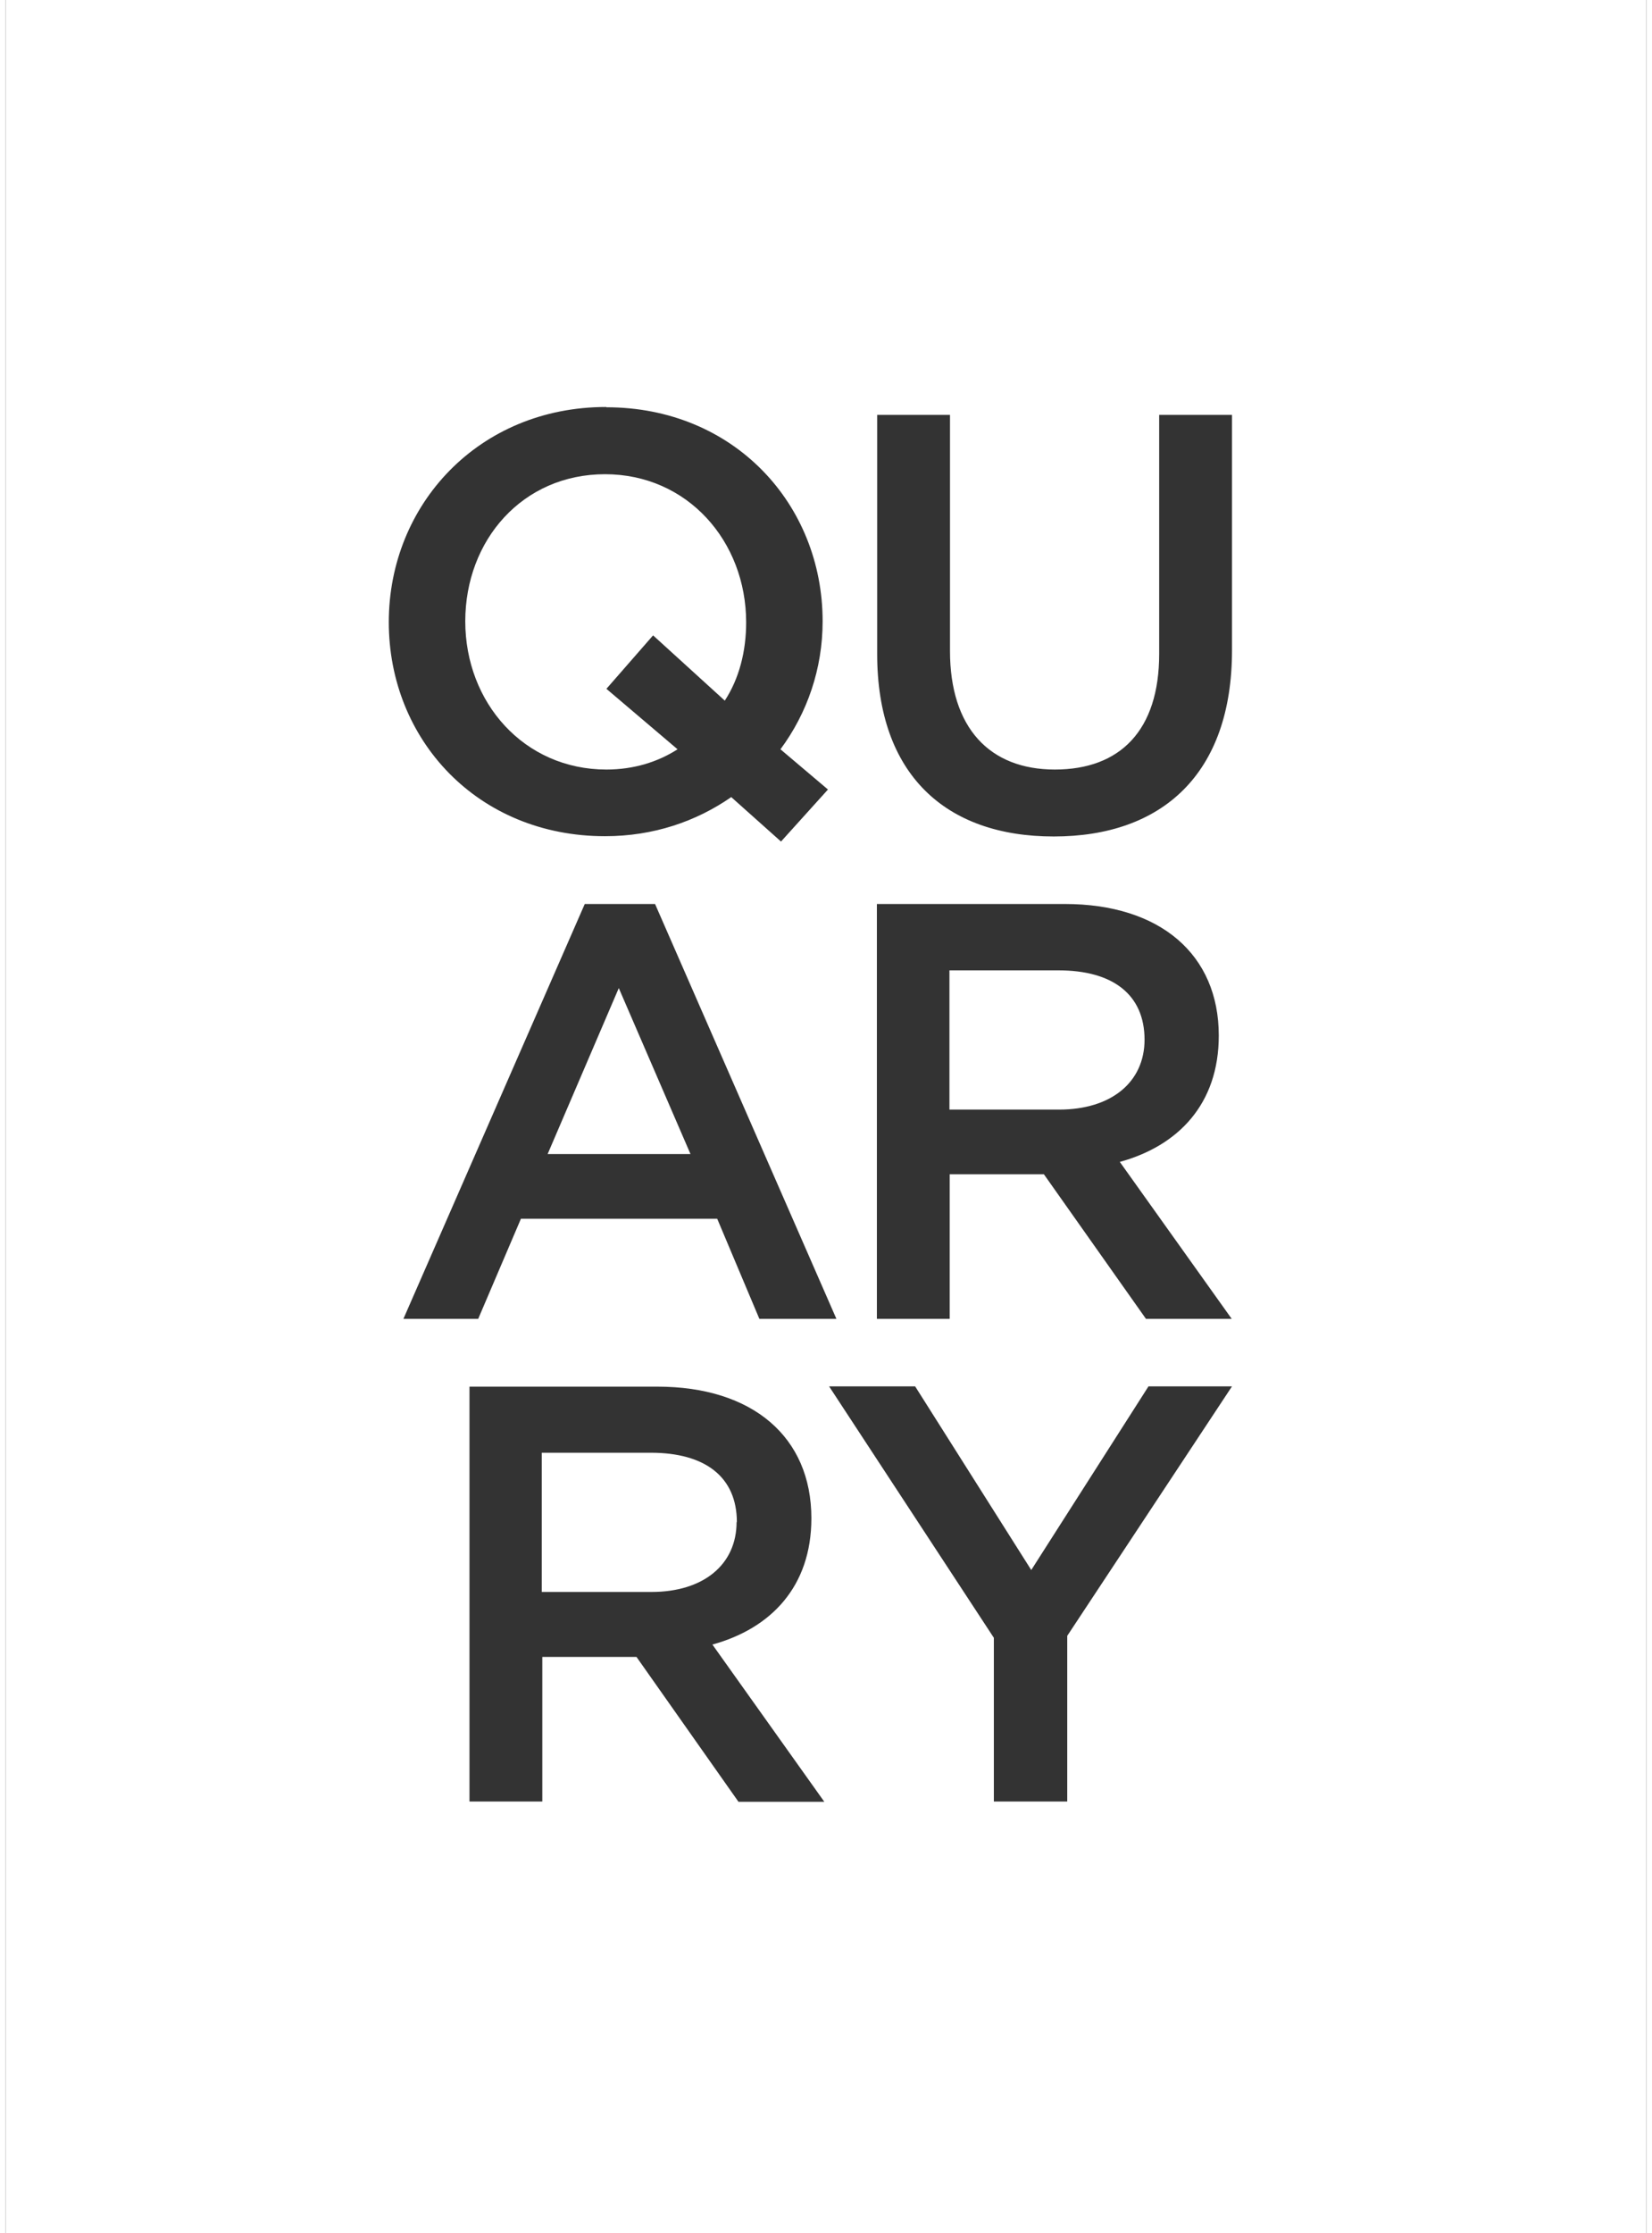 <?xml version="1.0" encoding="UTF-8"?> <svg xmlns="http://www.w3.org/2000/svg" id="a" width="37" height="50" viewBox="0 0 58.36 79.4"><rect x="0" y="0" width="58.36" height="79.4" fill="#333333" stroke="none"/><defs><style>.b{fill:#fff;}</style></defs><path class="b" d="M26.01,54.12c0-1.62-1.14-2.47-3.06-2.47h-3.88v4.95h3.9c1.85,0,3.03-.97,3.03-2.49Z"></path><polygon class="b" points="21.81 35.13 19.28 41.03 24.36 41.03 21.81 35.13"></polygon><path class="b" d="M21.37,27.36c.97,0,1.83-.27,2.53-.72l-2.53-2.15,1.66-1.9,2.55,2.32c.51-.78,.76-1.75,.76-2.78,0-2.89-2.09-5.27-5.02-5.27s-4.97,2.34-4.97,5.23,2.09,5.27,5.02,5.27Z"></path><path class="b" d="M40.51,36.97c0-1.62-1.14-2.47-3.06-2.47h-3.88v4.95h3.9c1.85,0,3.04-.97,3.04-2.49Z"></path><path class="b" d="M0,0V79.4H58.36V0H0ZM21.37,14.48c4.53,0,7.69,3.44,7.69,7.61,0,1.69-.55,3.27-1.5,4.55l1.69,1.43-1.67,1.85-1.77-1.58c-1.24,.86-2.76,1.39-4.49,1.39-4.53,0-7.69-3.43-7.69-7.61s3.2-7.65,7.73-7.65Zm-.76,17.66h2.49l6.45,14.75h-2.74l-1.5-3.56h-6.98l-1.52,3.56h-2.66l6.45-14.75Zm5.45,31.91l-3.62-5.14h-3.35v5.14h-2.59v-14.75h6.68c3.39,0,5.48,1.79,5.48,4.68,0,2.44-1.45,3.92-3.52,4.49l3.98,5.59h-3.06Zm11.7-5.88v5.88h-2.61v-5.82l-5.86-8.94h3.06l4.13,6.53,4.17-6.53h2.97l-5.86,8.87Zm2.8-11.28l-3.63-5.14h-3.35v5.14h-2.59v-14.75h6.68c3.39,0,5.48,1.79,5.48,4.68,0,2.44-1.45,3.92-3.52,4.49l3.98,5.58h-3.06Zm3.06-23.77c0,4.4-2.49,6.62-6.34,6.62s-6.28-2.21-6.28-6.49V14.75h2.59v8.39c0,2.74,1.41,4.22,3.73,4.22s3.71-1.39,3.71-4.11V14.75h2.59v8.37Z"></path></svg> 